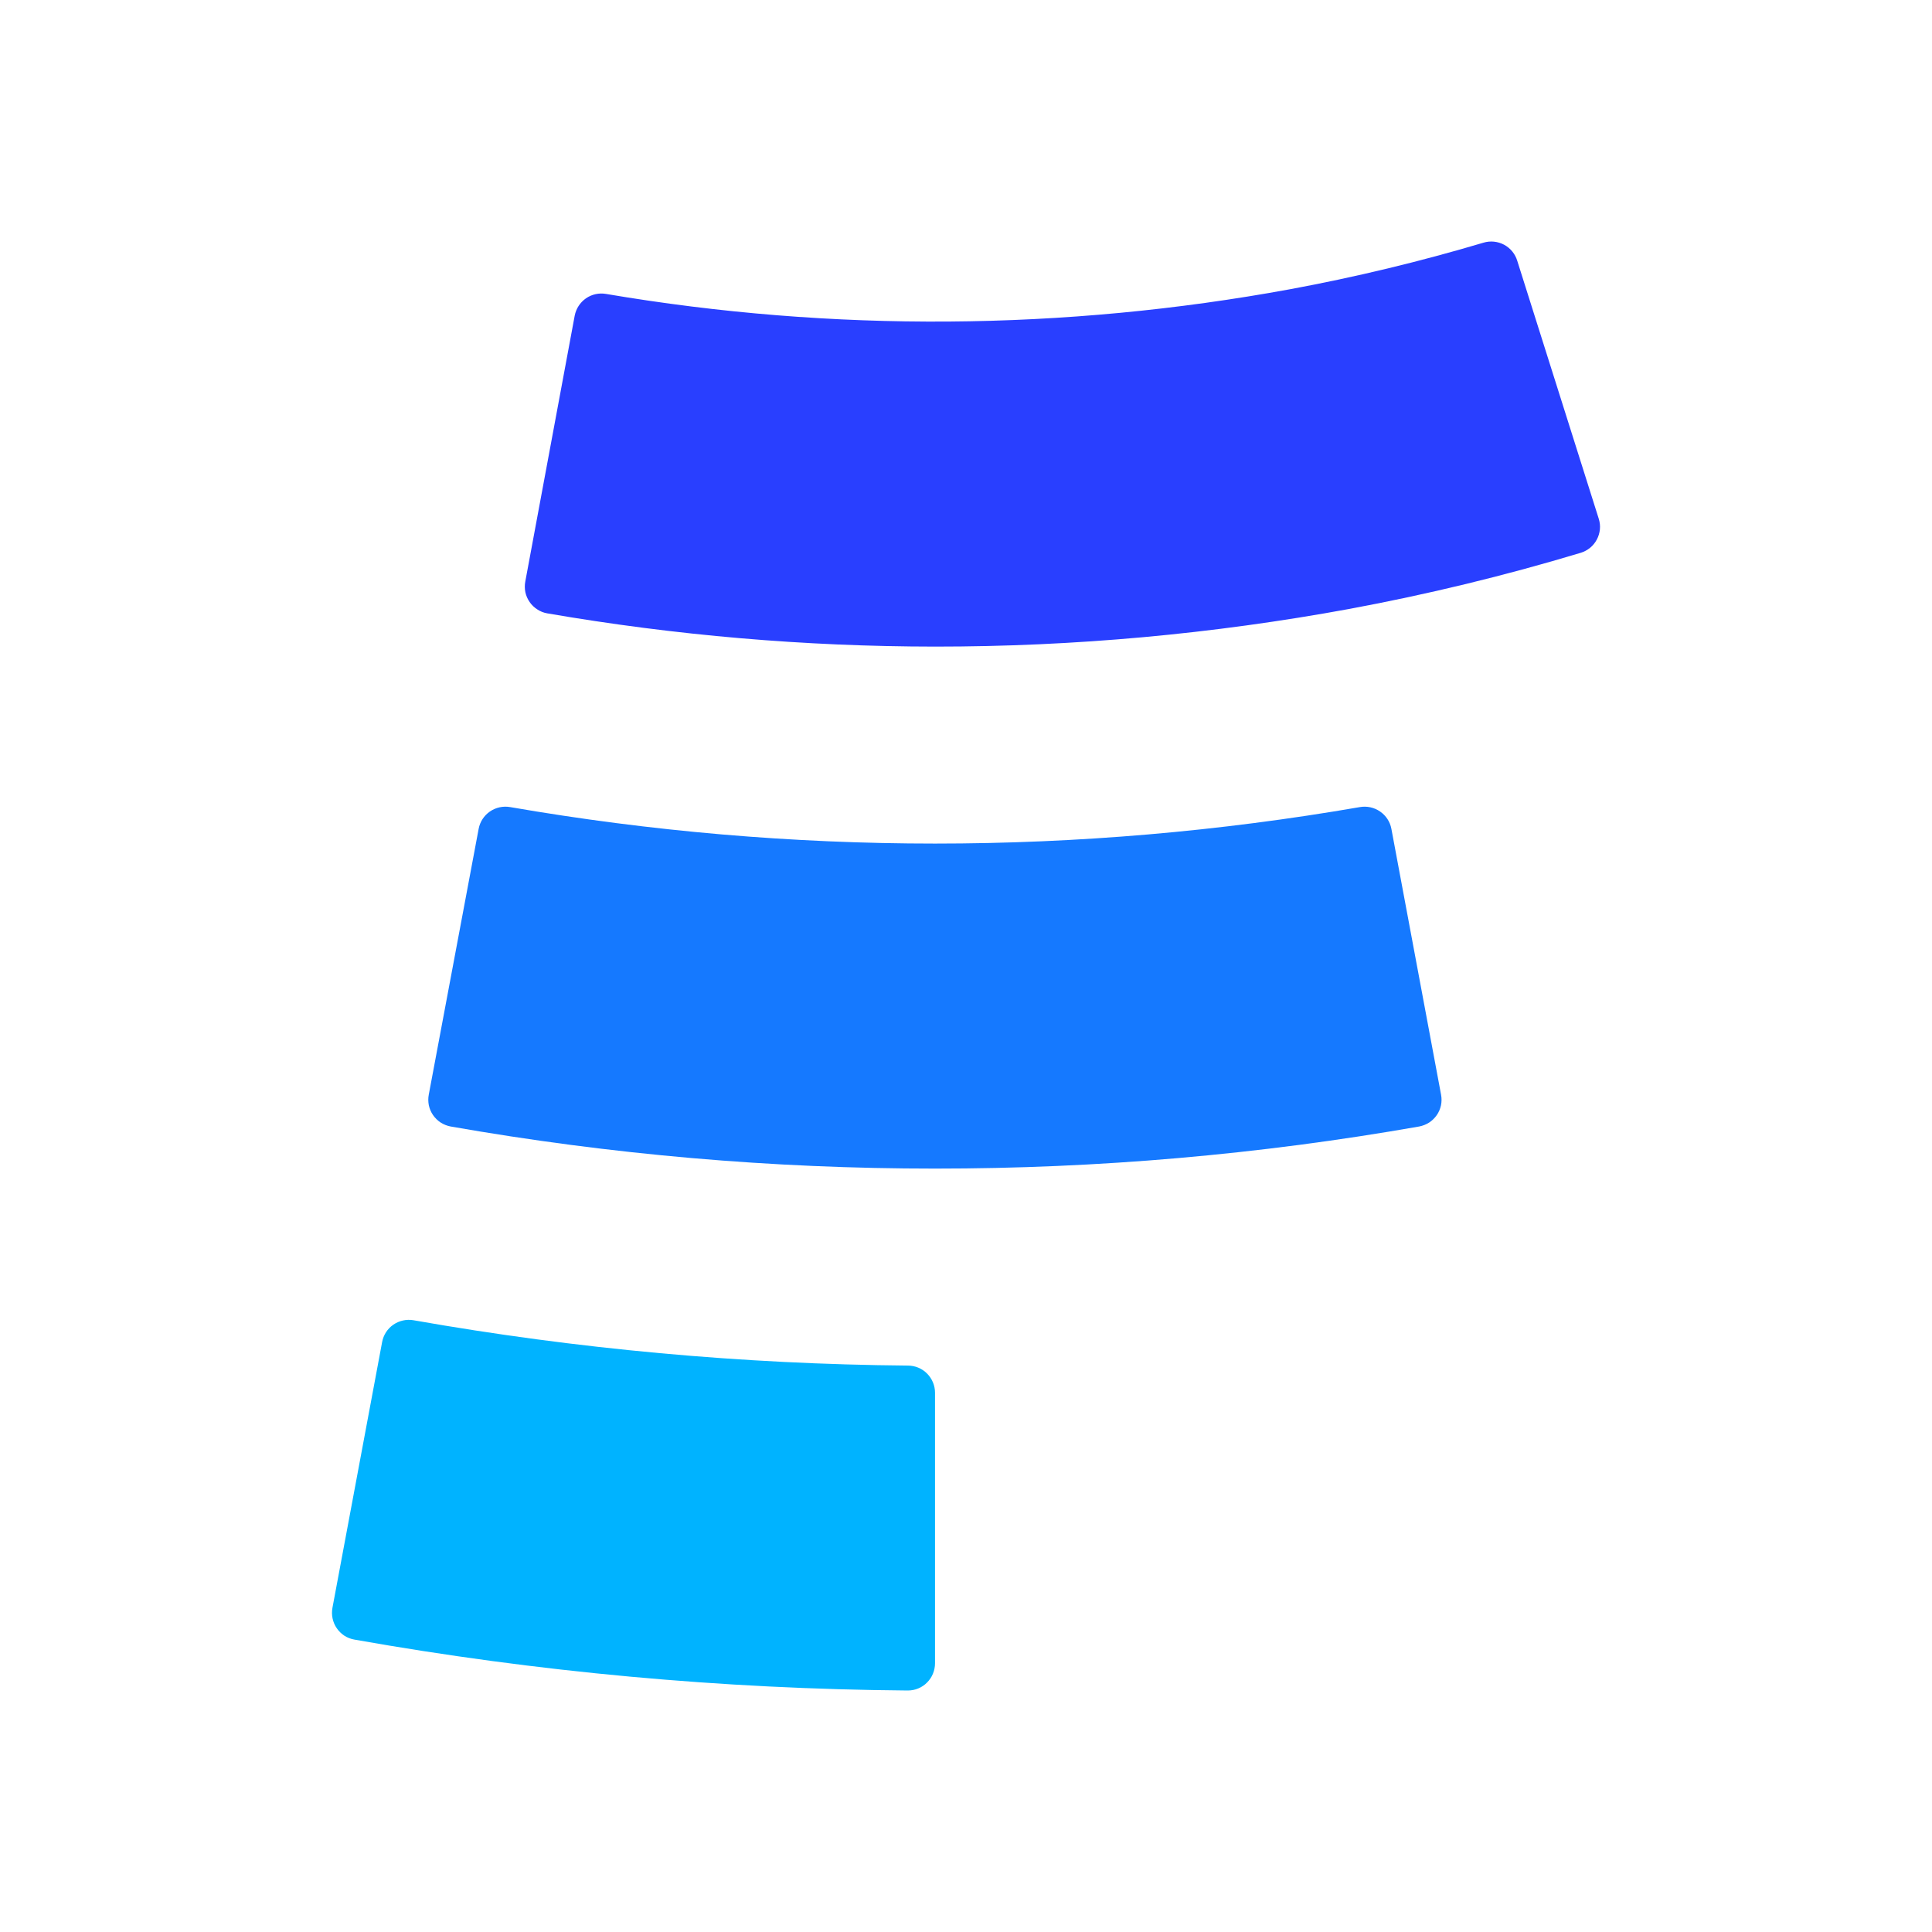 <svg width="28" height="28" viewBox="0 0 28 28" fill="none" xmlns="http://www.w3.org/2000/svg">
<path d="M13.551 9.371C11.667 9.37 9.787 9.209 7.93 8.889C7.879 8.88 7.83 8.861 7.787 8.832C7.743 8.804 7.705 8.768 7.676 8.725C7.646 8.682 7.625 8.634 7.614 8.583C7.604 8.532 7.603 8.479 7.613 8.428L8.329 4.575C8.349 4.473 8.407 4.383 8.492 4.324C8.577 4.265 8.682 4.242 8.784 4.26C12.068 4.817 15.425 4.793 18.701 4.191C19.645 4.016 20.579 3.791 21.5 3.517C21.599 3.487 21.707 3.498 21.799 3.547C21.89 3.596 21.959 3.68 21.989 3.779L23.17 7.517C23.186 7.567 23.192 7.619 23.187 7.671C23.182 7.723 23.167 7.774 23.142 7.82C23.118 7.866 23.085 7.906 23.045 7.939C23.004 7.972 22.958 7.997 22.908 8.012C21.806 8.344 20.687 8.615 19.556 8.825C17.575 9.189 15.565 9.372 13.551 9.371Z" fill="#293FFF"/>
<path d="M13.551 16.936C11.198 16.937 8.849 16.733 6.531 16.326C6.48 16.316 6.431 16.297 6.387 16.269C6.344 16.241 6.306 16.204 6.276 16.161C6.247 16.119 6.226 16.07 6.215 16.019C6.205 15.969 6.204 15.916 6.214 15.865L6.937 12.012C6.956 11.91 7.015 11.82 7.1 11.761C7.186 11.702 7.291 11.679 7.394 11.697C11.468 12.402 15.633 12.402 19.708 11.697C19.81 11.679 19.916 11.702 20.001 11.761C20.087 11.82 20.146 11.91 20.165 12.012L20.885 15.865C20.895 15.916 20.894 15.969 20.884 16.019C20.873 16.07 20.852 16.119 20.823 16.161C20.793 16.204 20.755 16.241 20.712 16.269C20.668 16.297 20.619 16.316 20.568 16.326C18.251 16.733 15.903 16.937 13.551 16.936Z" fill="#1579FF"/>
<path d="M13.154 24.5C10.465 24.478 7.783 24.232 5.135 23.762C5.084 23.753 5.035 23.734 4.991 23.706C4.948 23.677 4.91 23.641 4.881 23.598C4.851 23.555 4.831 23.507 4.82 23.456C4.809 23.405 4.809 23.353 4.818 23.302L5.538 19.45C5.557 19.348 5.615 19.257 5.701 19.198C5.786 19.14 5.891 19.116 5.993 19.134C8.359 19.551 10.755 19.77 13.157 19.791C13.261 19.791 13.362 19.832 13.435 19.906C13.509 19.98 13.551 20.08 13.551 20.185V24.104C13.551 24.156 13.541 24.208 13.521 24.256C13.502 24.304 13.472 24.348 13.435 24.385C13.399 24.422 13.355 24.451 13.306 24.471C13.258 24.491 13.207 24.5 13.154 24.5Z" fill="#00B3FF"/>
</svg>
